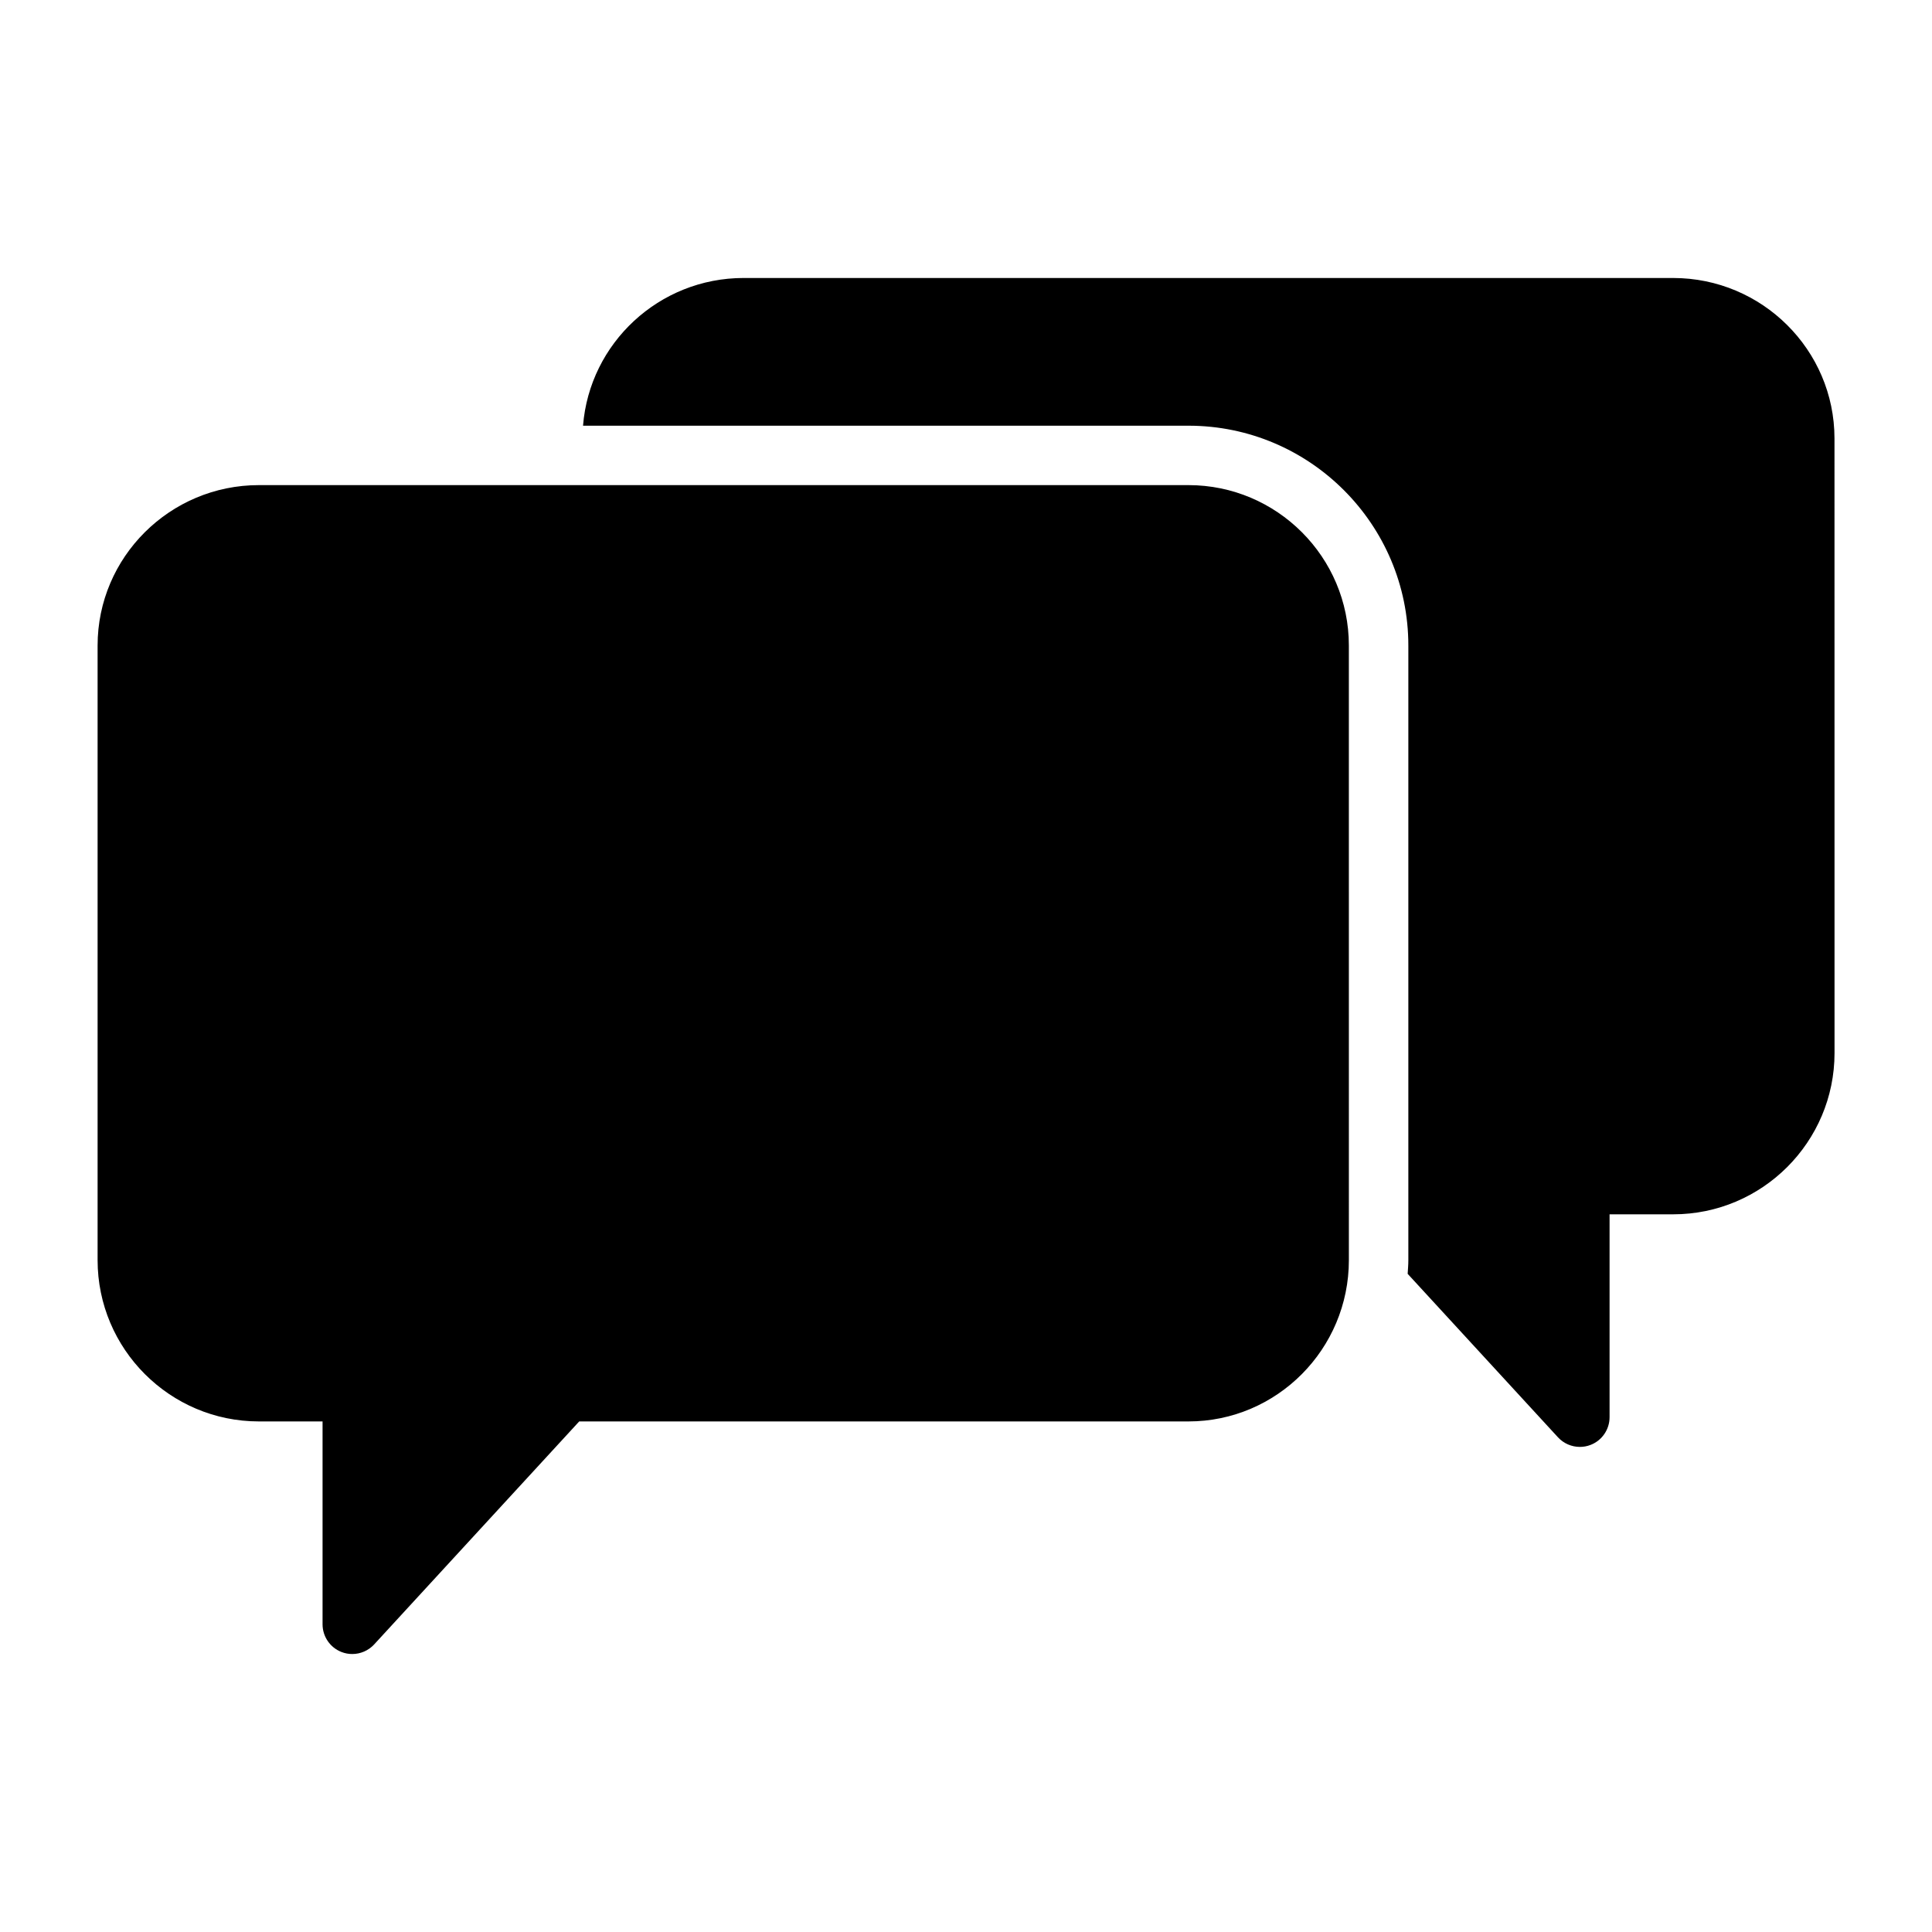 <?xml version="1.0" encoding="UTF-8"?>
<!-- Uploaded to: ICON Repo, www.svgrepo.com, Generator: ICON Repo Mixer Tools -->
<svg fill="#000000" width="800px" height="800px" version="1.1" viewBox="144 144 512 512" xmlns="http://www.w3.org/2000/svg">
 <path d="m458.95 272.56h-246.34c-23.57 0-42.746 19.082-42.746 42.508v162.88c0 23.57 19.176 42.746 42.746 42.746h16.871v53.766c0 3.242 2 6.164 5.016 7.336 0.938 0.371 1.906 0.535 2.859 0.535 2.164 0 4.273-0.891 5.793-2.535l54.348-59.102h161.46c23.434 0 42.508-19.176 42.508-42.746l-0.004-162.88c0.008-23.434-19.074-42.508-42.508-42.508zm128.45-54.891h-246.32c-22.434 0-40.84 17.277-42.57 39.148h160.46c32.117 0 58.254 26.137 58.254 58.254v162.88c0 1.227-0.109 2.434-0.18 3.629l39.84 43.328c1.52 1.645 3.629 2.535 5.793 2.535 0.953 0 1.922-0.164 2.859-0.535 3.016-1.164 5.016-4.094 5.016-7.336v-53.766h16.871c23.57 0 42.746-19.176 42.746-42.746l-0.012-162.88c-0.016-23.441-19.184-42.508-42.754-42.508z"/>
</svg>